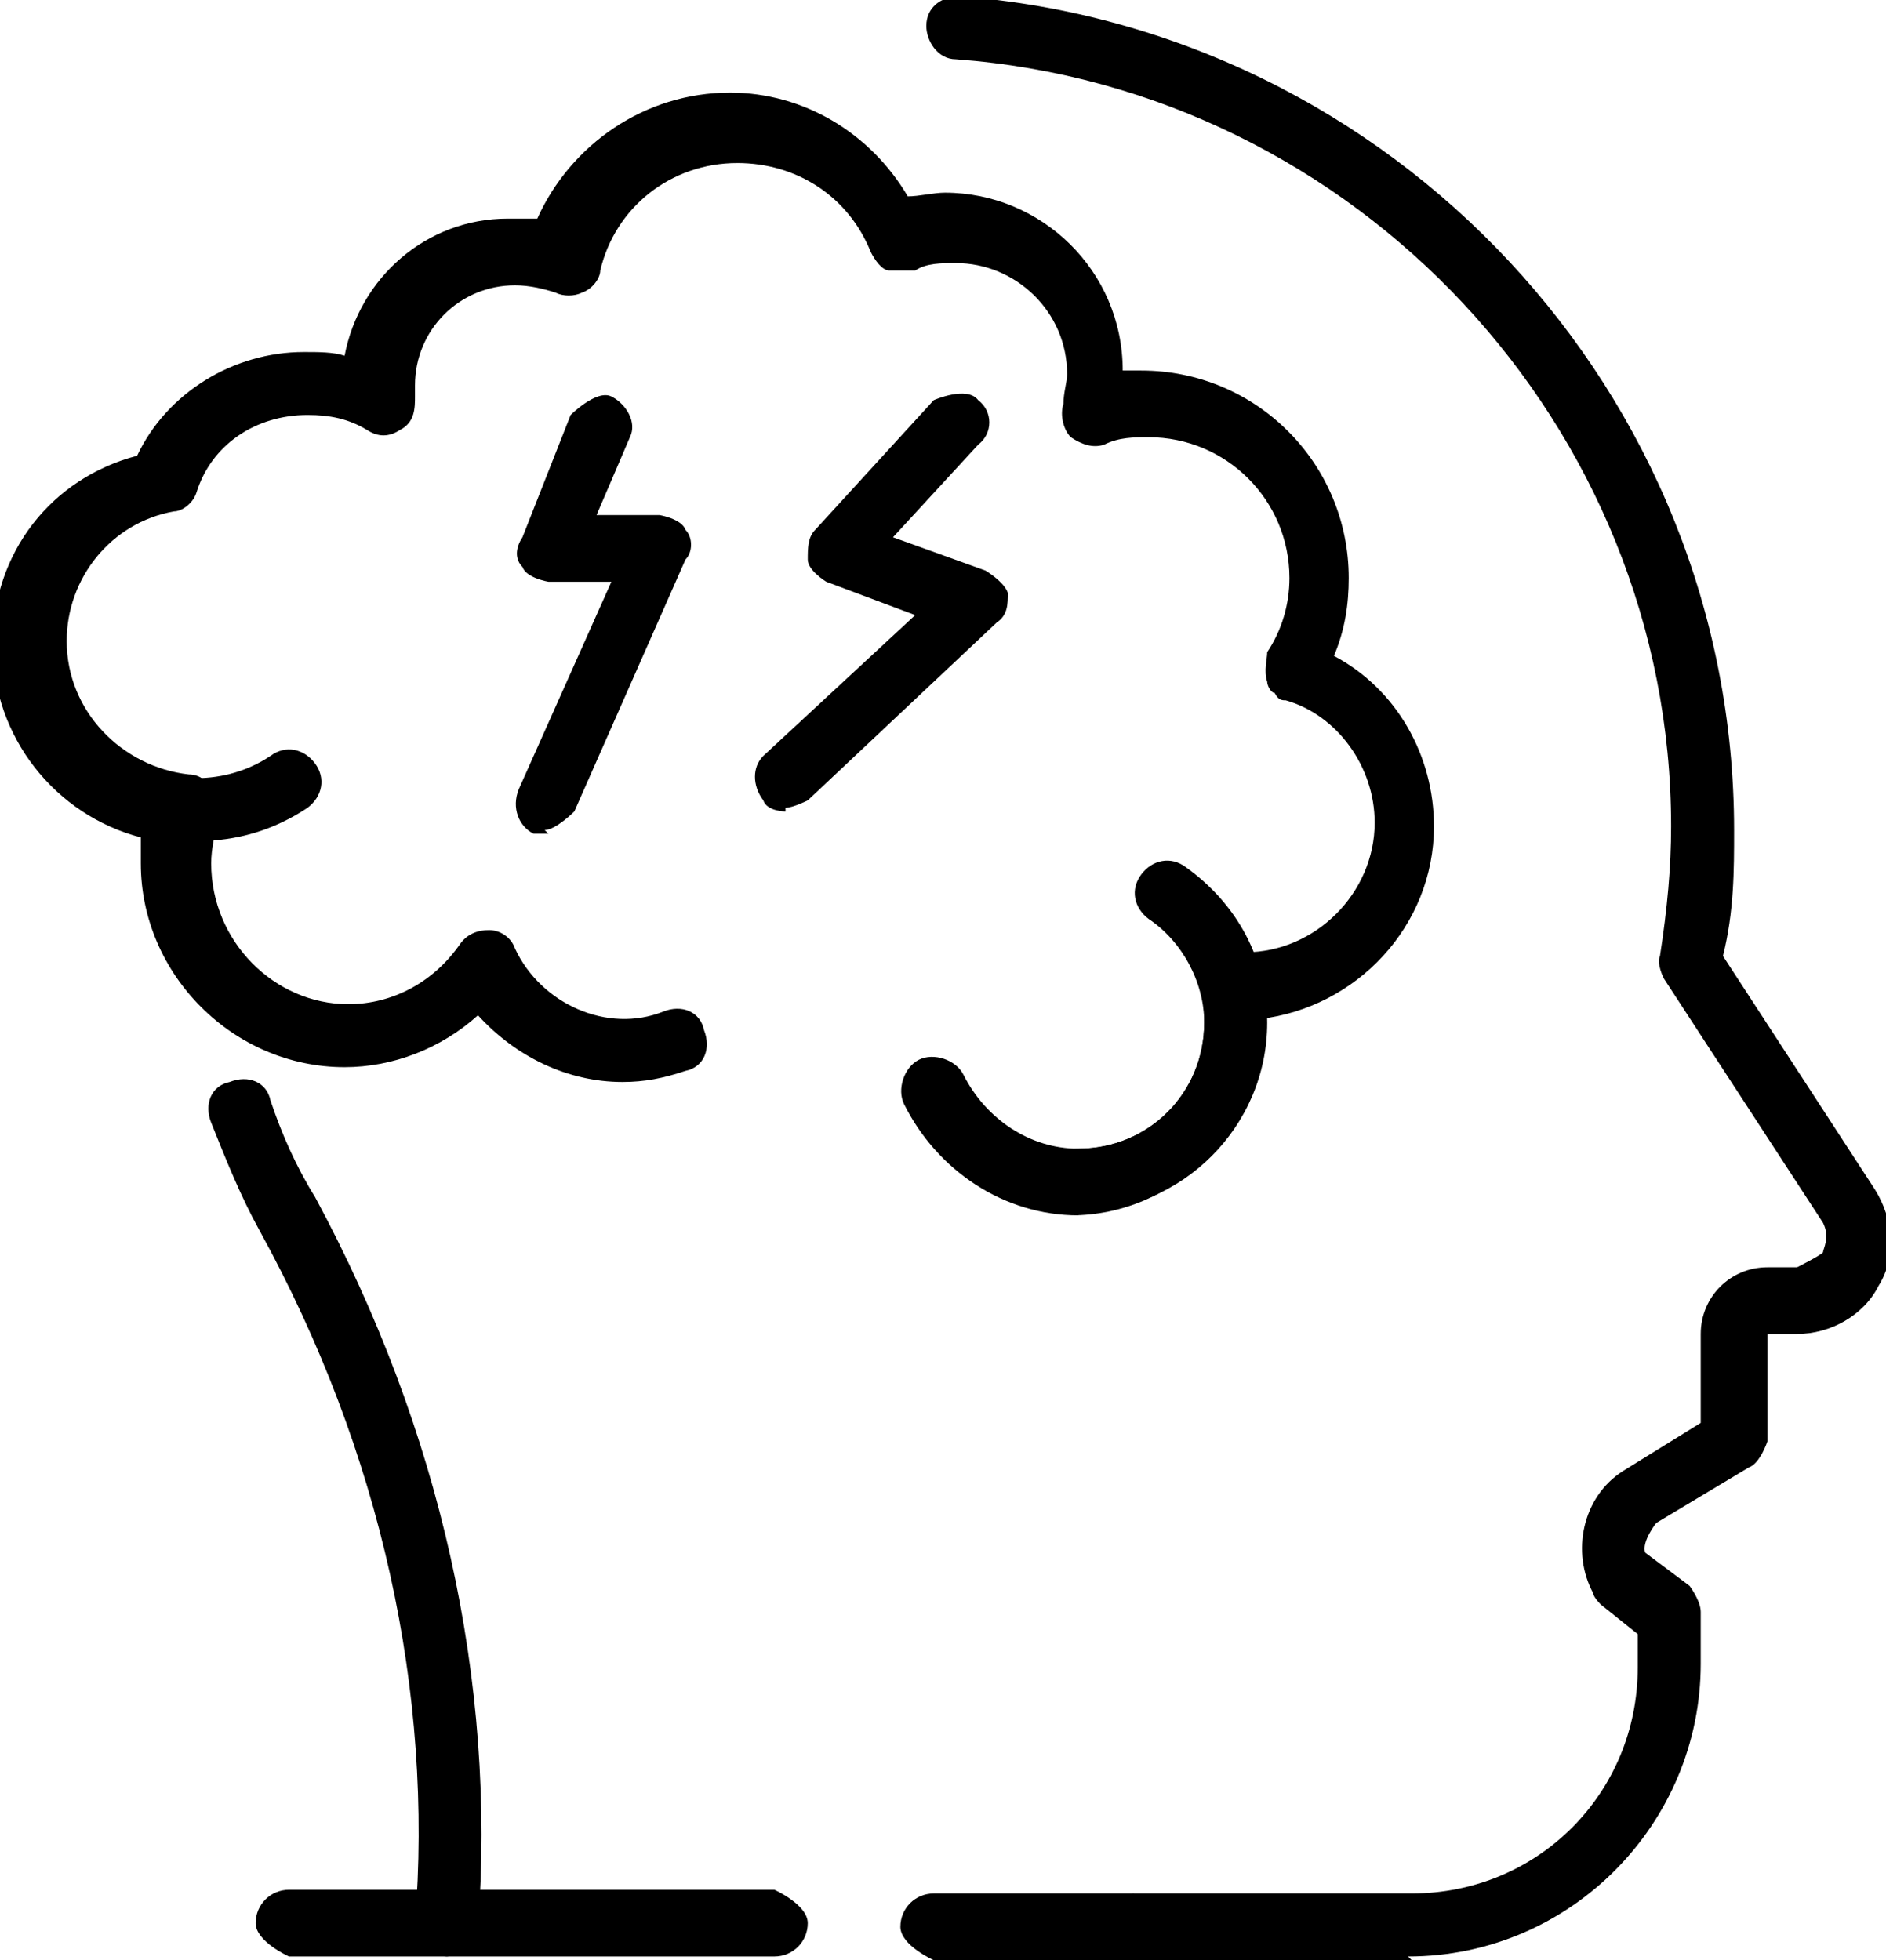 <?xml version="1.0" encoding="UTF-8"?>
<svg id="_레이어_2" data-name="레이어 2" xmlns="http://www.w3.org/2000/svg" viewBox="0 0 5.09 5.29">
  <defs>
    <style>
      .cls-1 {
        stroke-width: 0px;
      }
    </style>
  </defs>
  <g id="Layer_1" data-name="Layer 1">
    <g>
      <path class="cls-1" d="M3.81,5.29h-.75s-.09-.04-.09-.09.04-.09.09-.09h.75c.34,0,.61-.27.61-.61v-.09l-.1-.08s-.02-.02-.02-.03c-.06-.11-.03-.26.08-.33l.21-.13v-.24c0-.1.08-.18.18-.18h.08s.06-.03.07-.04c0-.01.02-.04,0-.08l-.43-.66s-.02-.04-.01-.06c.02-.13.03-.24.03-.35,0-1.08-.85-1.99-1.93-2.07-.05,0-.08-.05-.08-.09,0-.05.04-.08.09-.08,1.17.09,2.09,1.07,2.09,2.25,0,.11,0,.22-.03.34l.41.63c.05.08.06.18.01.26-.04.08-.13.13-.22.13h-.08v.29s-.02.06-.05.07l-.25.15s-.04.05-.03.08l.12.09s.03.04.03.07v.14c0,.43-.35.79-.79.79Z"/>
      <path class="cls-1" d="M1.21,5.28c-.06,0-.09-.05-.09-.09.05-.62-.09-1.27-.42-1.87-.05-.09-.09-.19-.13-.29-.02-.05,0-.1.05-.11.05-.02.1,0,.11.05.03.09.07.18.12.26.34.63.49,1.31.44,1.97,0,.05-.04.08-.09.08Z"/>
      <path class="cls-1" d="M2.91,3.28s-.09-.04-.09-.09.04-.09.09-.09c.19,0,.34-.15.34-.34,0-.03,0-.05-.01-.08,0-.03,0-.06.02-.08.02-.02.05-.03.07-.03.01,0,.02,0,.03,0,.19,0,.35-.16.35-.35,0-.15-.1-.29-.24-.33-.01,0-.02,0-.03-.02-.01,0-.02-.02-.02-.03-.01-.03,0-.06,0-.08.04-.06.06-.13.06-.2,0-.21-.17-.38-.38-.38-.04,0-.08,0-.12.02-.03.01-.06,0-.09-.02-.02-.02-.03-.06-.02-.09,0-.03.01-.06.01-.08,0-.17-.14-.3-.3-.3-.04,0-.08,0-.11.02-.02,0-.05,0-.07,0-.02,0-.04-.03-.05-.05-.06-.15-.2-.24-.36-.24-.18,0-.33.12-.37.29,0,.02-.02.05-.05.06-.02.01-.05.01-.07,0-.03-.01-.07-.02-.11-.02-.15,0-.27.12-.27.27,0,.01,0,.02,0,.03,0,.03,0,.07-.04.09-.03.02-.06.02-.09,0-.05-.03-.1-.04-.16-.04-.14,0-.26.08-.3.21-.01.03-.04.05-.06.05-.17.03-.29.18-.29.35,0,.19.15.34.33.36.03,0,.05.02.07.04.01.02.02.05.01.08-.01.04-.02.08-.02.12,0,.21.17.38.37.38.12,0,.23-.06.3-.16.02-.03.05-.04.08-.04.03,0,.06.02.07.05.07.15.25.23.4.17.05-.02.1,0,.11.05.02.05,0,.1-.05.11-.06.02-.11.03-.17.03-.15,0-.29-.07-.39-.18-.1.09-.23.14-.36.14-.3,0-.55-.25-.55-.55,0-.02,0-.05,0-.07-.23-.06-.4-.27-.4-.52s.16-.45.39-.51c.08-.17.26-.28.45-.28.04,0,.08,0,.11.01.04-.21.22-.37.44-.37.03,0,.06,0,.08,0,.09-.2.29-.34.52-.34.2,0,.38.11.48.28.03,0,.07-.01.1-.01.26,0,.48.21.48.48.02,0,.03,0,.05,0,.31,0,.56.25.56.56,0,.07-.01.14-.04.21.17.09.27.27.27.46,0,.27-.21.49-.47.52,0,0,0,.01,0,.02,0,.28-.23.51-.51.51Z"/>
      <path class="cls-1" d="M2.91,3.28c-.2,0-.38-.12-.47-.3-.02-.04,0-.1.04-.12.04-.02.1,0,.12.04.06.12.18.2.31.2.19,0,.34-.15.34-.34,0-.11-.06-.22-.15-.28-.04-.03-.05-.08-.02-.12.03-.04.08-.05.12-.02.14.1.22.25.22.42,0,.28-.23.51-.51.51Z"/>
      <path class="cls-1" d="M.53,2.28s-.09-.04-.09-.09.04-.09.09-.09c.07,0,.14-.02.2-.06.04-.03.09-.02.12.02.03.04.02.09-.02.12-.09.06-.19.09-.3.09Z"/>
      <path class="cls-1" d="M3.06,5.29h-.54s-.09-.04-.09-.09.04-.09.09-.09h.54s.09.04.09.09-.04.09-.09.09Z"/>
      <path class="cls-1" d="M2.08,5.28H.78s-.09-.04-.09-.09.04-.09.09-.09h1.31s.09.04.09.09-.04.09-.09.09Z"/>
      <path class="cls-1" d="M1.48,2.25s-.02,0-.04,0c-.04-.02-.06-.07-.04-.12l.25-.56h-.17s-.06-.01-.07-.04c-.02-.02-.02-.05,0-.08l.13-.33s.07-.07.11-.05c.04.02.07.07.05.11l-.09.21h.17s.06.01.07.04c.02.02.02.06,0,.08l-.3.68s-.05.05-.08.05Z"/>
      <path class="cls-1" d="M2.12,2.19s-.05,0-.06-.03c-.03-.04-.03-.09,0-.12l.41-.38-.24-.09s-.05-.03-.05-.06c0-.03,0-.06.02-.08l.32-.35s.09-.04.12,0c.04.03.04.09,0,.12l-.23.25.25.09s.05.03.06.06c0,.03,0,.06-.03.08l-.51.48s-.04.02-.06.02Z"/>
    </g>
  </g>
</svg>